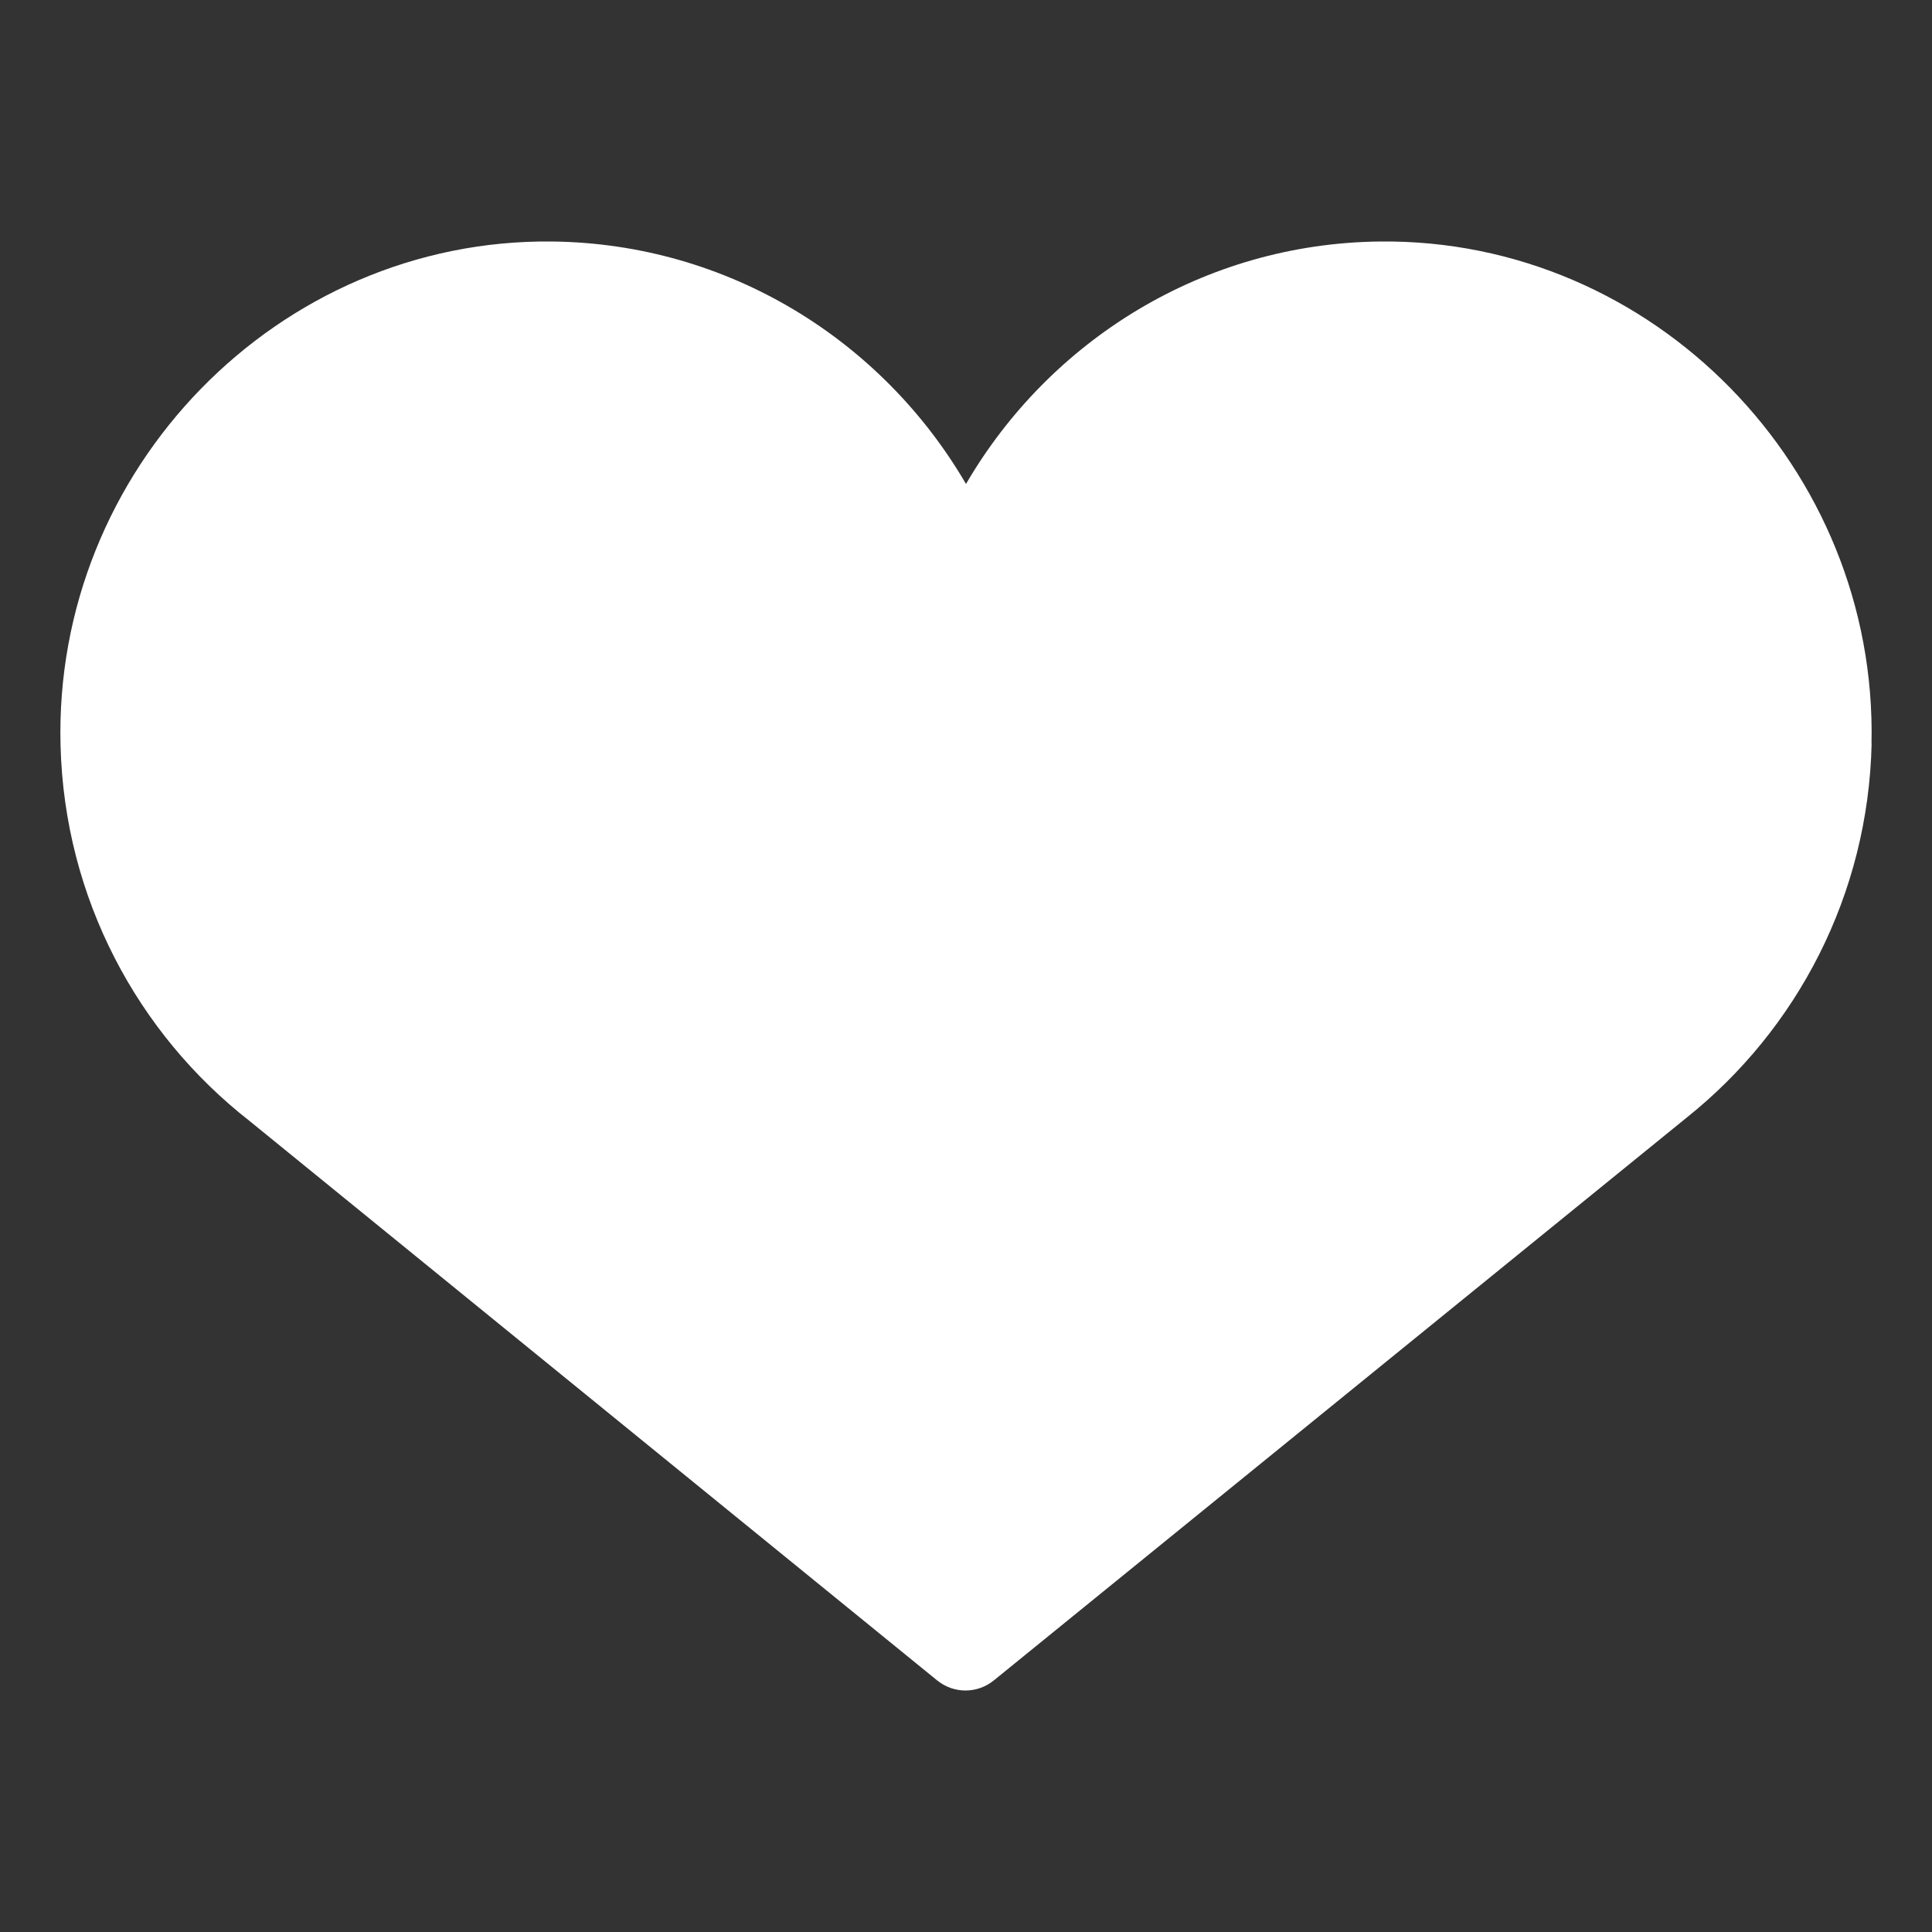 <svg width="32" height="32" viewBox="0 0 32 32" fill="none" xmlns="http://www.w3.org/2000/svg">
<rect x="0" y="0" width="32" height="32" fill="#333333" stroke="none"/>
<path d="M30.998 12.315C31.099 7.752 27.379 3.951 22.856 4C19.933 4.032 17.386 5.637 16 8.016C14.614 5.638 12.067 4.034 9.145 4C4.607 3.95 0.88 7.776 1.003 12.355C1.07 14.881 2.281 17.119 4.13 18.564C7.927 21.654 11.725 24.744 15.521 27.832C15.796 28.056 16.187 28.056 16.462 27.832C20.287 24.724 24.113 21.618 27.938 18.51C29.759 17.056 30.944 14.827 31 12.315H30.998Z" fill="white"/>
</svg>
